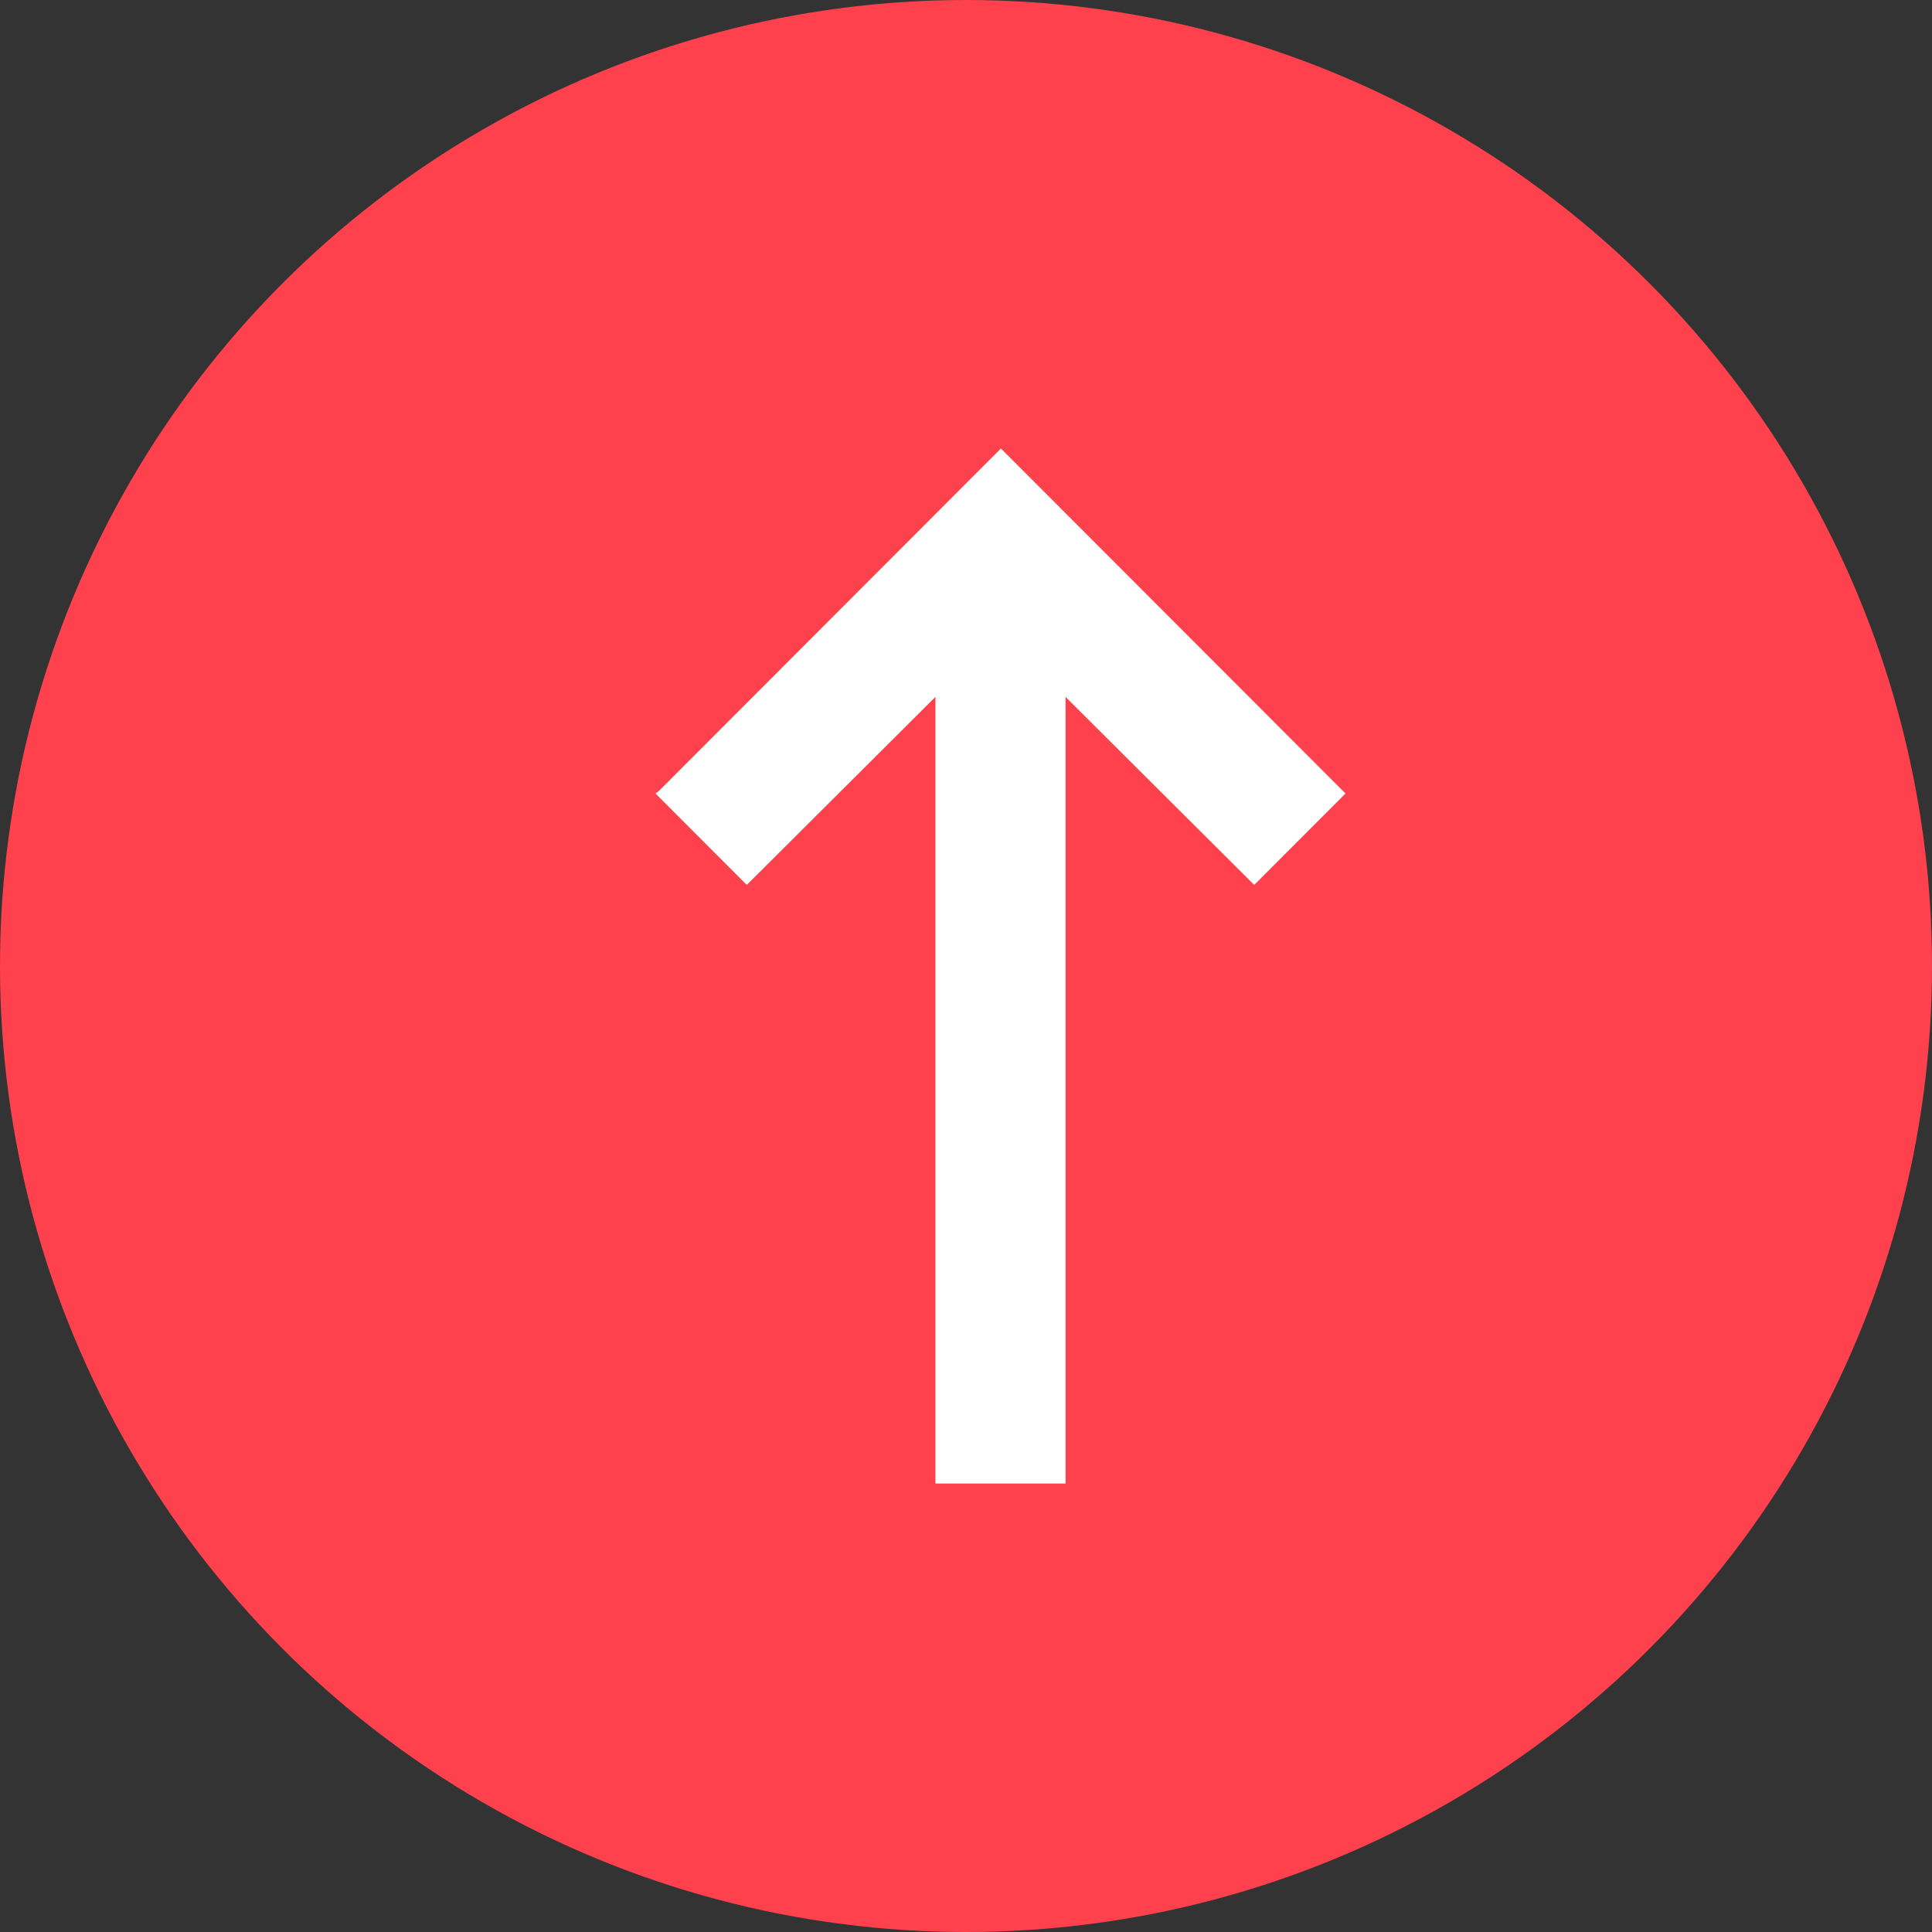 <?xml version="1.0" encoding="UTF-8"?>
<svg width="28px" height="28px" viewBox="0 0 28 28" version="1.1" xmlns="http://www.w3.org/2000/svg" xmlns:xlink="http://www.w3.org/1999/xlink">
    <rect x="0" y="0" width="28" height="28" fill="#333333" stroke="none"/>
    <title>button</title>
    <g id="Hero-DBT-GPT" stroke="none" stroke-width="1" fill="none" fill-rule="evenodd">
        <g id="Desktop-Hero-DBT-GPT-Up-Focused" transform="translate(-842, -268)">
            <g id="Search-field" transform="translate(333, 256)">
                <g id="button" transform="translate(509, 12)">
                    <circle id="Oval" fill="#FE414D" cx="14" cy="14" r="14"></circle>
                    <polygon id="Path" fill="#FFFFFF" fill-rule="nonzero" transform="translate(14.5, 14) rotate(-90) translate(-14.5, -14)" points="17.037 9.05 17 9 15.675 10.323 18.4 13.057 7 13.057 7 14.943 18.4 14.943 15.675 17.677 17 19 22 14.006"></polygon>
                </g>
            </g>
        </g>
    </g>
</svg>